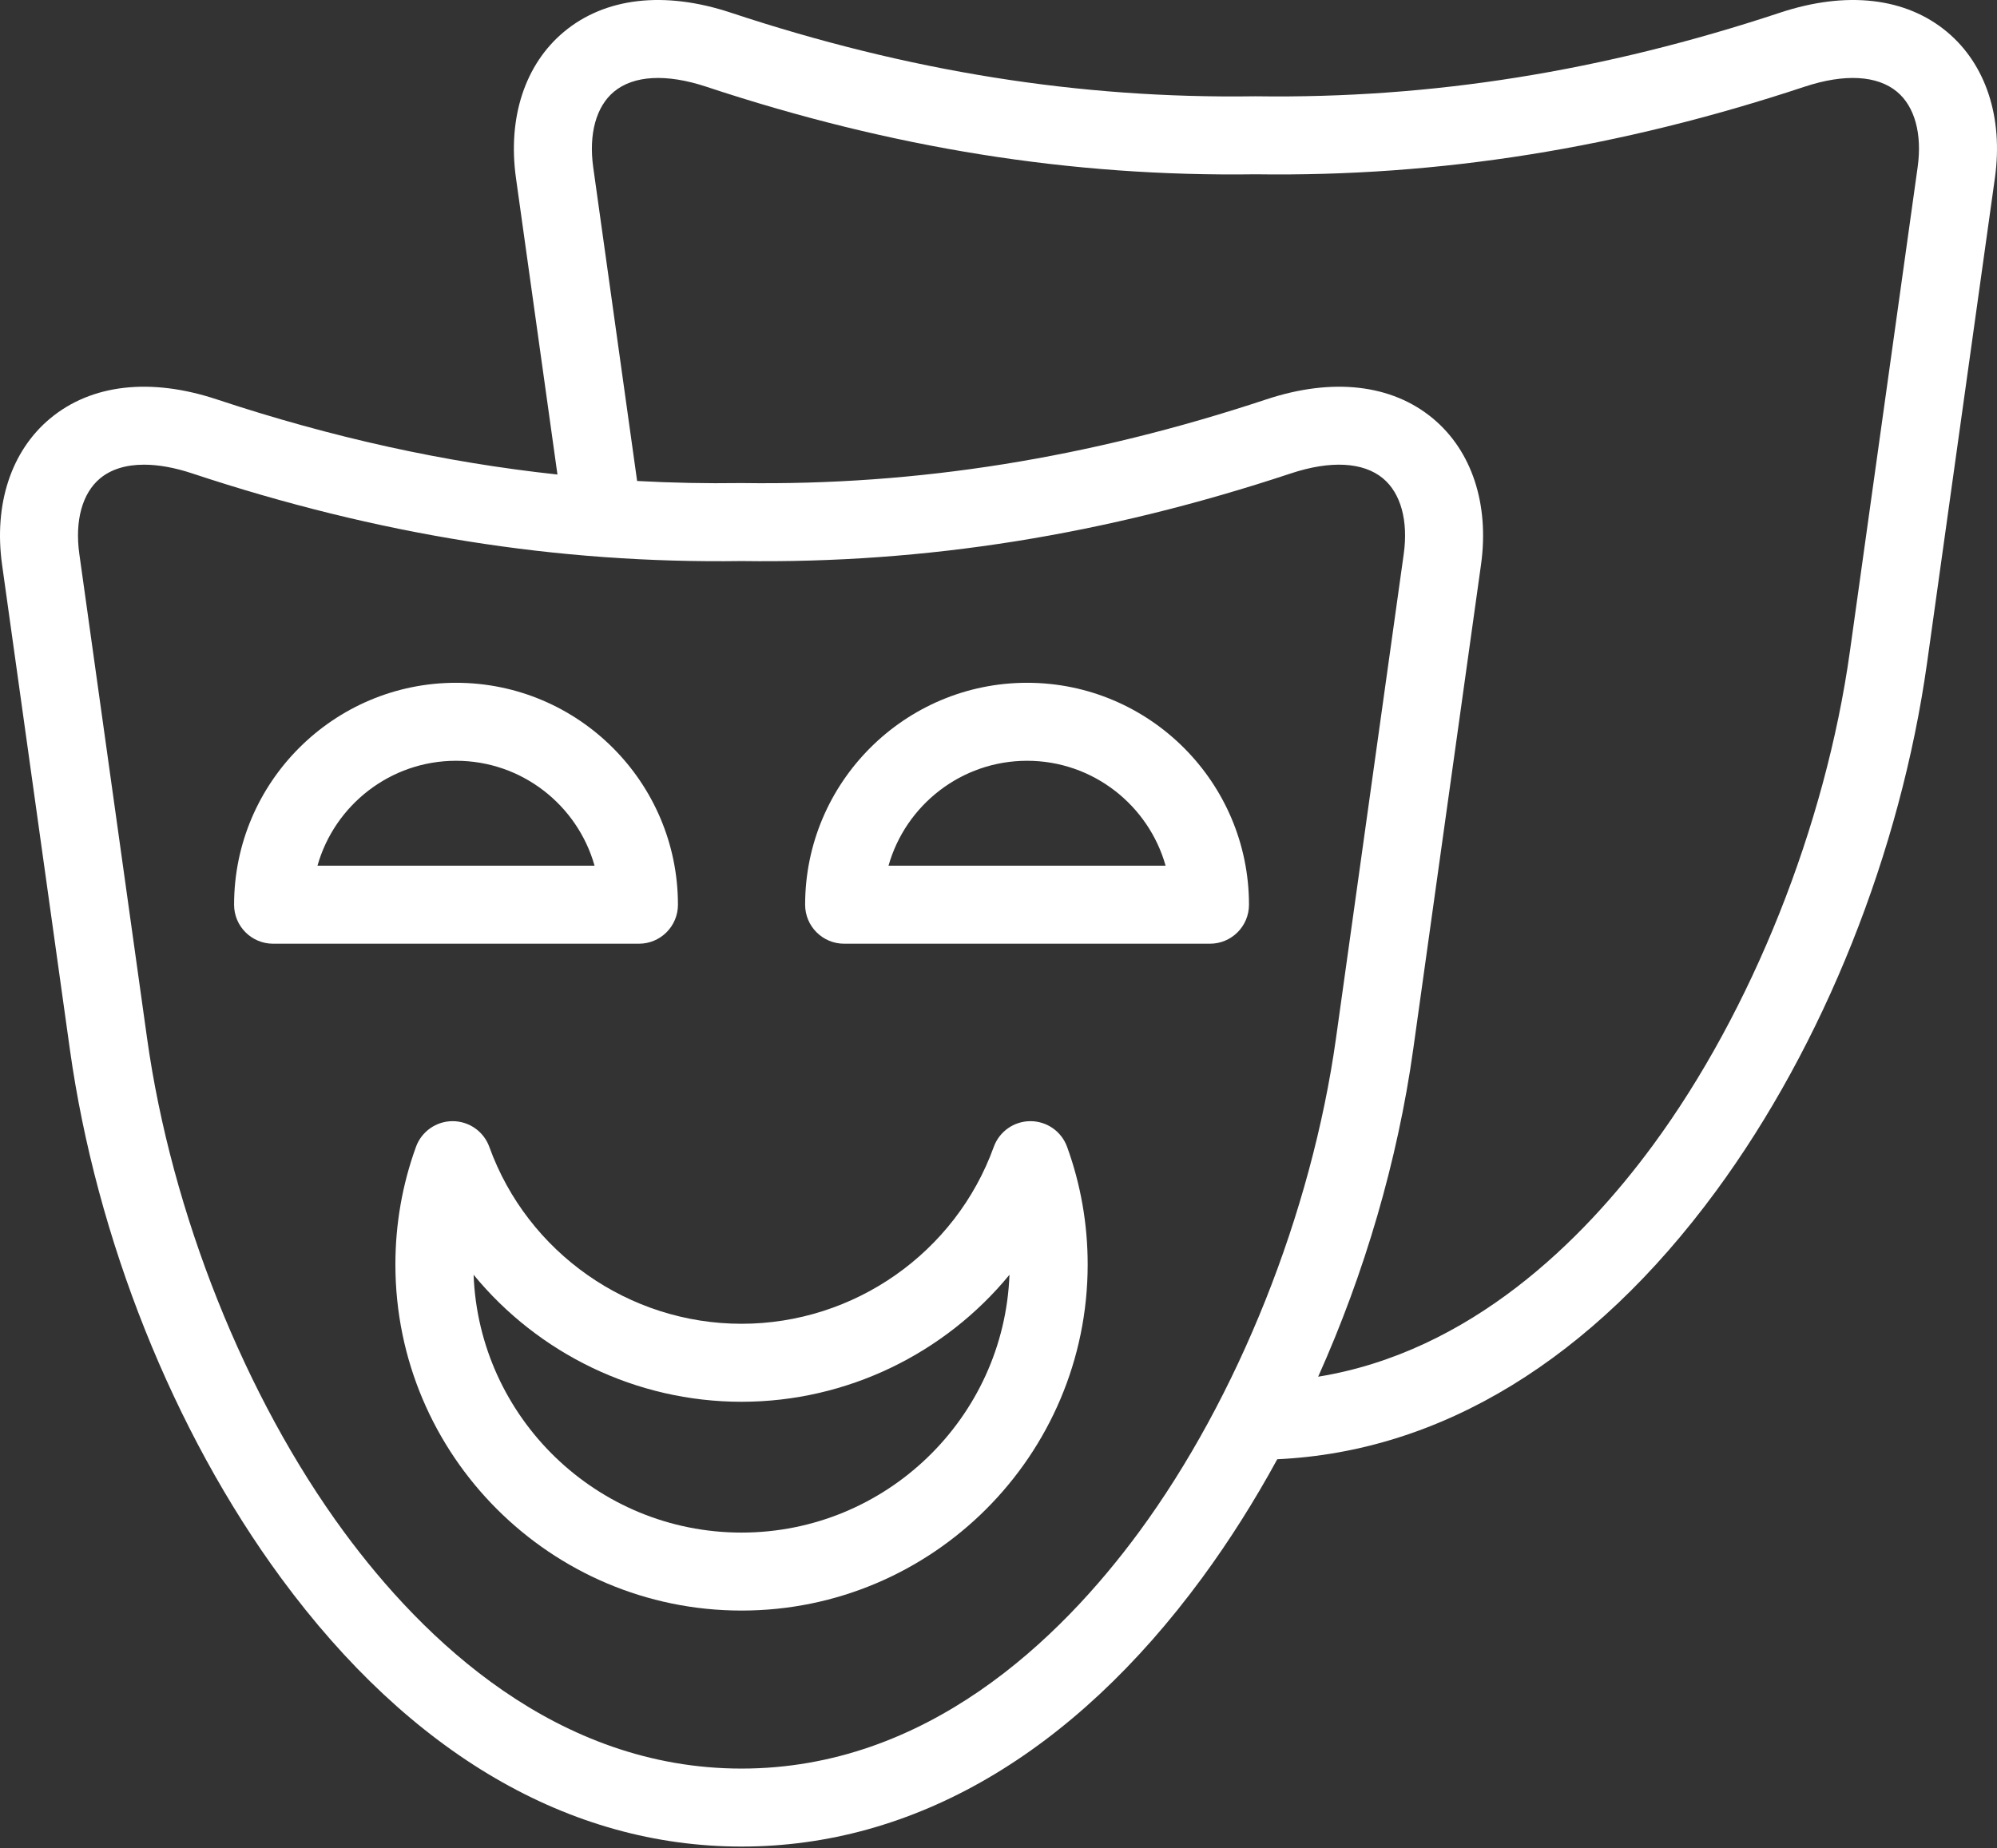 <svg width="512" height="474" viewBox="0 0 512 474" fill="none" xmlns="http://www.w3.org/2000/svg">
<rect x="0" y="0" width="512" height="474" fill="#333333" stroke="none"/>
<path d="M499.184 8.175C488.63 -0.636 473.449 -2.391 456.43 3.231C410.925 18.317 366.985 25.33 322.015 24.692C321.919 24.691 321.824 24.691 321.728 24.692C276.789 25.349 232.82 18.317 187.304 3.228C170.31 -2.387 155.139 -0.636 144.589 8.159C134.611 16.477 130.126 30.132 132.283 45.63L142.922 121.687C113.994 118.581 85.097 112.206 55.56 102.414C38.572 96.786 23.406 98.527 12.852 107.318C2.864 115.639 -1.629 129.303 0.531 144.812L17.907 269.052C24.703 317.67 44.445 367.104 72.071 404.681C105.188 449.728 146.009 473.539 190.121 473.539C234.233 473.539 275.055 449.728 308.171 404.681C315.133 395.211 321.593 384.985 327.473 374.211C369.436 372.279 408.213 348.632 439.923 305.498C467.548 267.921 487.29 218.486 494.087 169.87L511.463 45.634C513.632 30.154 509.159 16.501 499.184 8.175ZM292.055 392.835C271.695 420.528 237.484 453.54 190.118 453.54C142.752 453.54 108.541 420.528 88.181 392.835C62.837 358.361 43.97 311.052 37.711 266.283L20.337 142.049C19.153 133.543 21.091 126.485 25.652 122.686C28.466 120.342 32.317 119.163 36.939 119.163C40.608 119.163 44.762 119.906 49.267 121.399C96.88 137.183 142.961 144.546 190.119 143.876C237.287 144.544 283.36 137.183 330.97 121.399C341.153 118.024 349.539 118.482 354.585 122.686C359.146 126.486 361.083 133.543 359.9 142.043L342.524 266.285C336.266 311.051 317.399 358.36 292.055 392.835ZM491.654 42.859L474.278 167.101C468.019 211.869 449.152 259.178 423.808 293.652C405.832 318.103 377.05 346.684 337.957 353.045C349.867 326.48 358.337 297.627 362.332 269.054L379.709 144.806C381.867 129.303 377.375 115.64 367.386 107.319C356.831 98.526 341.662 96.787 324.678 102.415C279.174 117.501 235.224 124.525 190.262 123.877C190.166 123.876 190.071 123.876 189.975 123.877C181.069 124.006 172.199 123.821 163.347 123.344L152.09 42.868C150.907 34.371 152.841 27.319 157.396 23.523C162.442 19.315 170.836 18.853 181.019 22.218C228.632 38.002 274.69 45.359 321.871 44.695C369.062 45.366 415.111 38.002 462.714 22.221C472.916 18.85 481.318 19.316 486.368 23.532C490.918 27.327 492.845 34.371 491.654 42.859Z" fill="white"/>
<path d="M264.187 287.516C264.185 287.516 264.182 287.516 264.18 287.516C259.969 287.519 256.211 290.16 254.782 294.12C244.986 321.248 219 339.474 190.119 339.474C161.238 339.474 135.252 321.247 125.456 294.12C124.026 290.16 120.268 287.519 116.057 287.516C116.055 287.516 116.053 287.516 116.05 287.516C111.842 287.516 108.084 290.15 106.65 294.106C103.148 303.759 101.373 313.91 101.373 324.275C101.373 373.21 141.184 413.02 190.119 413.02C239.053 413.02 278.864 373.209 278.864 324.275C278.864 313.908 277.089 303.758 273.588 294.106C272.153 290.15 268.395 287.516 264.187 287.516ZM190.118 393.021C153.09 393.021 122.807 363.597 121.422 326.903C137.983 347.084 163.068 359.476 190.118 359.476C217.168 359.476 242.252 347.086 258.813 326.905C257.429 363.598 227.145 393.021 190.118 393.021Z" fill="white"/>
<path d="M173.814 232.009C173.814 200.627 148.295 175.096 116.929 175.096C85.547 175.096 60.016 200.627 60.016 232.009C60.016 237.532 64.494 242.009 70.016 242.009H163.814C169.336 242.009 173.814 237.532 173.814 232.009ZM81.392 222.009C85.763 206.499 100.04 195.096 116.928 195.096C133.804 195.096 148.07 206.499 152.438 222.009H81.392Z" fill="white"/>
<path d="M263.336 175.096C231.954 175.096 206.423 200.627 206.423 232.009C206.423 237.532 210.901 242.009 216.423 242.009H310.22C315.742 242.009 320.22 237.532 320.22 232.009C320.22 200.627 294.703 175.096 263.336 175.096ZM227.8 222.009C232.171 206.499 246.448 195.096 263.336 195.096C280.212 195.096 294.478 206.499 298.845 222.009H227.8Z" fill="white"/>
</svg>
